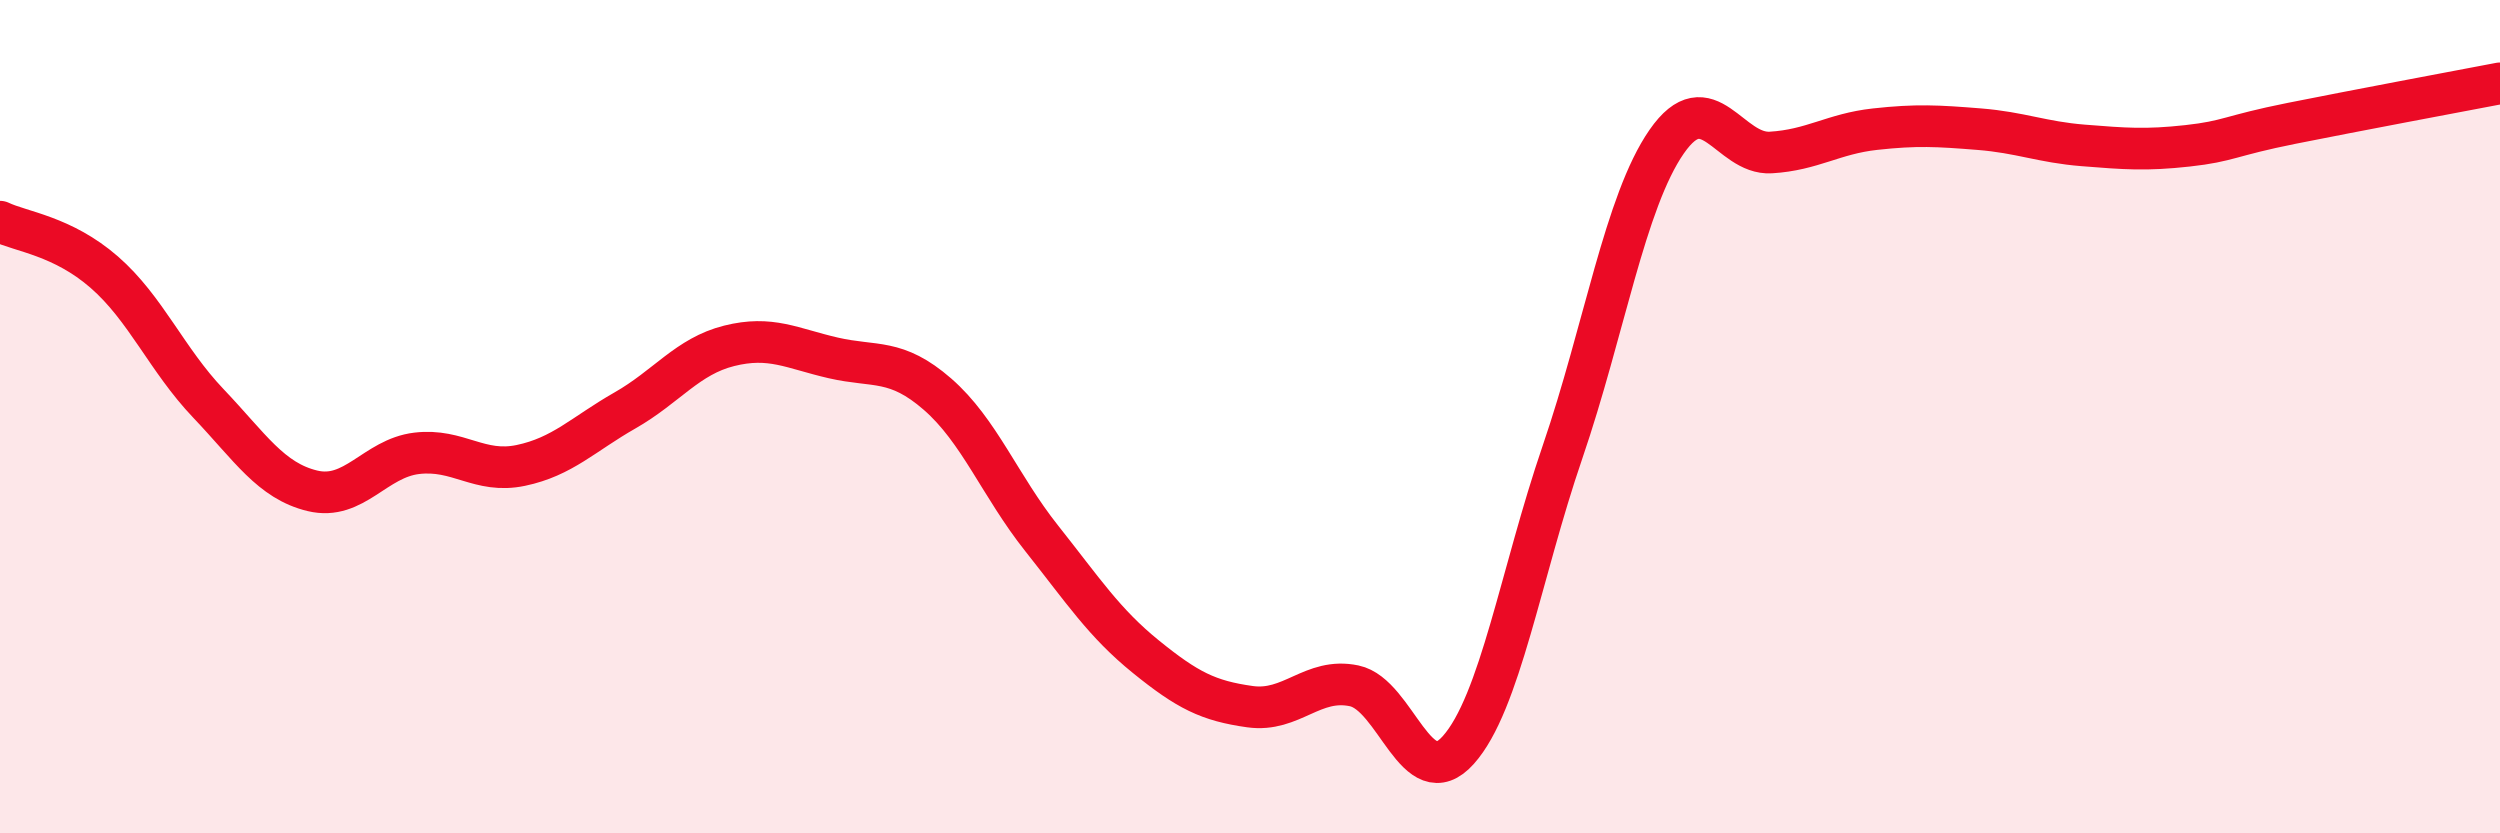
    <svg width="60" height="20" viewBox="0 0 60 20" xmlns="http://www.w3.org/2000/svg">
      <path
        d="M 0,5.32 C 0.5,5.56 1.5,5.66 2.5,6.53 C 3.5,7.4 4,8.63 5,9.68 C 6,10.73 6.5,11.54 7.5,11.78 C 8.5,12.02 9,11 10,10.88 C 11,10.76 11.5,11.38 12.5,11.17 C 13.5,10.96 14,10.42 15,9.85 C 16,9.28 16.5,8.55 17.5,8.3 C 18.5,8.05 19,8.36 20,8.59 C 21,8.82 21.5,8.59 22.5,9.46 C 23.5,10.33 24,11.66 25,12.92 C 26,14.18 26.5,14.95 27.5,15.76 C 28.5,16.57 29,16.82 30,16.96 C 31,17.1 31.5,16.25 32.5,16.46 C 33.5,16.67 34,19.12 35,18 C 36,16.88 36.5,13.77 37.5,10.85 C 38.5,7.93 39,4.84 40,3.4 C 41,1.96 41.5,3.72 42.5,3.66 C 43.5,3.6 44,3.21 45,3.1 C 46,2.99 46.5,3.02 47.5,3.1 C 48.5,3.18 49,3.41 50,3.49 C 51,3.57 51.5,3.61 52.5,3.5 C 53.5,3.39 53.5,3.26 55,2.96 C 56.5,2.66 59,2.19 60,2L60 20L0 20Z"
        fill="#EB0A25"
        opacity="0.1"
        stroke-linecap="round"
        stroke-linejoin="round"
      />
      <path
        d="M 0,5.32 C 0.5,5.56 1.5,5.66 2.5,6.53 C 3.5,7.4 4,8.63 5,9.68 C 6,10.73 6.5,11.54 7.5,11.78 C 8.5,12.02 9,11 10,10.88 C 11,10.76 11.5,11.38 12.5,11.17 C 13.5,10.96 14,10.42 15,9.85 C 16,9.28 16.5,8.55 17.5,8.3 C 18.5,8.05 19,8.36 20,8.59 C 21,8.82 21.5,8.59 22.5,9.46 C 23.5,10.33 24,11.66 25,12.92 C 26,14.18 26.5,14.95 27.5,15.76 C 28.5,16.57 29,16.82 30,16.96 C 31,17.1 31.5,16.25 32.5,16.46 C 33.5,16.67 34,19.12 35,18 C 36,16.88 36.5,13.77 37.5,10.85 C 38.5,7.93 39,4.84 40,3.4 C 41,1.96 41.5,3.72 42.5,3.66 C 43.5,3.6 44,3.21 45,3.1 C 46,2.99 46.5,3.02 47.5,3.1 C 48.5,3.18 49,3.41 50,3.49 C 51,3.57 51.5,3.61 52.5,3.5 C 53.5,3.39 53.5,3.26 55,2.96 C 56.5,2.66 59,2.19 60,2"
        stroke="#EB0A25"
        stroke-width="1"
        fill="none"
        stroke-linecap="round"
        stroke-linejoin="round"
      />
    </svg>
  